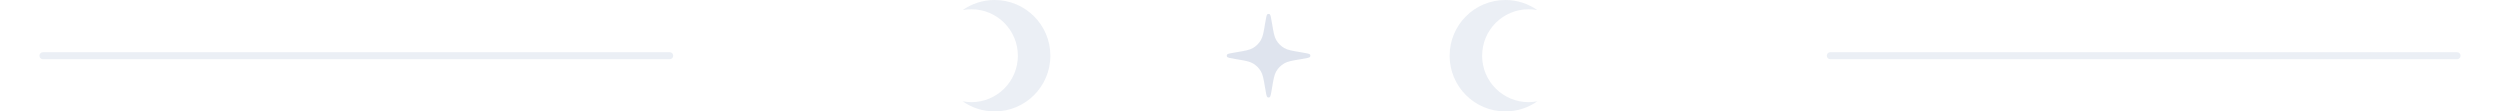 <svg width="359" height="16" viewBox="0 0 359 16" fill="none" xmlns="http://www.w3.org/2000/svg">
<path d="M6.166 8H96.166" stroke="#0C3380" stroke-opacity="0.08" stroke-linecap="round"/>
<path d="M138.235 1.453C138.645 1.375 139.068 1.333 139.501 1.333C143.183 1.333 146.167 4.318 146.167 8C146.167 11.682 143.183 14.667 139.501 14.667C139.068 14.667 138.645 14.625 138.235 14.547C139.536 15.462 141.122 16 142.834 16C147.252 16 150.834 12.418 150.834 8C150.834 3.582 147.252 0 142.834 0C141.122 0 139.536 0.538 138.235 1.453Z" fill="#0C3380" fill-opacity="0.08"/>
<path d="M181.669 3.367C181.807 2.541 181.876 2.128 181.992 2.052C182.098 1.983 182.234 1.983 182.34 2.052C182.456 2.128 182.525 2.541 182.663 3.367C182.872 4.625 182.977 5.255 183.272 5.759C183.547 6.228 183.938 6.619 184.407 6.894C184.911 7.189 185.541 7.294 186.799 7.503C187.625 7.641 188.038 7.71 188.114 7.826C188.183 7.932 188.183 8.068 188.114 8.174C188.038 8.29 187.625 8.359 186.799 8.497C185.541 8.706 184.911 8.811 184.407 9.106C183.938 9.381 183.547 9.772 183.272 10.241C182.977 10.745 182.872 11.375 182.663 12.633C182.525 13.459 182.456 13.872 182.34 13.948C182.234 14.017 182.098 14.017 181.992 13.948C181.876 13.872 181.807 13.459 181.669 12.633C181.46 11.375 181.355 10.745 181.06 10.241C180.785 9.772 180.394 9.381 179.925 9.106C179.421 8.811 178.791 8.706 177.533 8.497C176.707 8.359 176.294 8.29 176.218 8.174C176.149 8.068 176.149 7.932 176.218 7.826C176.294 7.71 176.707 7.641 177.533 7.503C178.791 7.294 179.421 7.189 179.925 6.894C180.394 6.619 180.785 6.228 181.06 5.759C181.355 5.255 181.46 4.625 181.669 3.367Z" fill="#0C3380" fill-opacity="0.13"/>
<path d="M352.834 8H262.834" stroke="#0C3380" stroke-opacity="0.08" stroke-linecap="round"/>
<path d="M220.765 1.453C220.355 1.375 219.932 1.333 219.499 1.333C215.817 1.333 212.833 4.318 212.833 8C212.833 11.682 215.817 14.667 219.499 14.667C219.932 14.667 220.355 14.625 220.765 14.547C219.464 15.462 217.878 16 216.166 16C211.748 16 208.166 12.418 208.166 8C208.166 3.582 211.748 0 216.166 0C217.878 0 219.464 0.538 220.765 1.453Z" fill="#0C3380" fill-opacity="0.08"/>
</svg>
